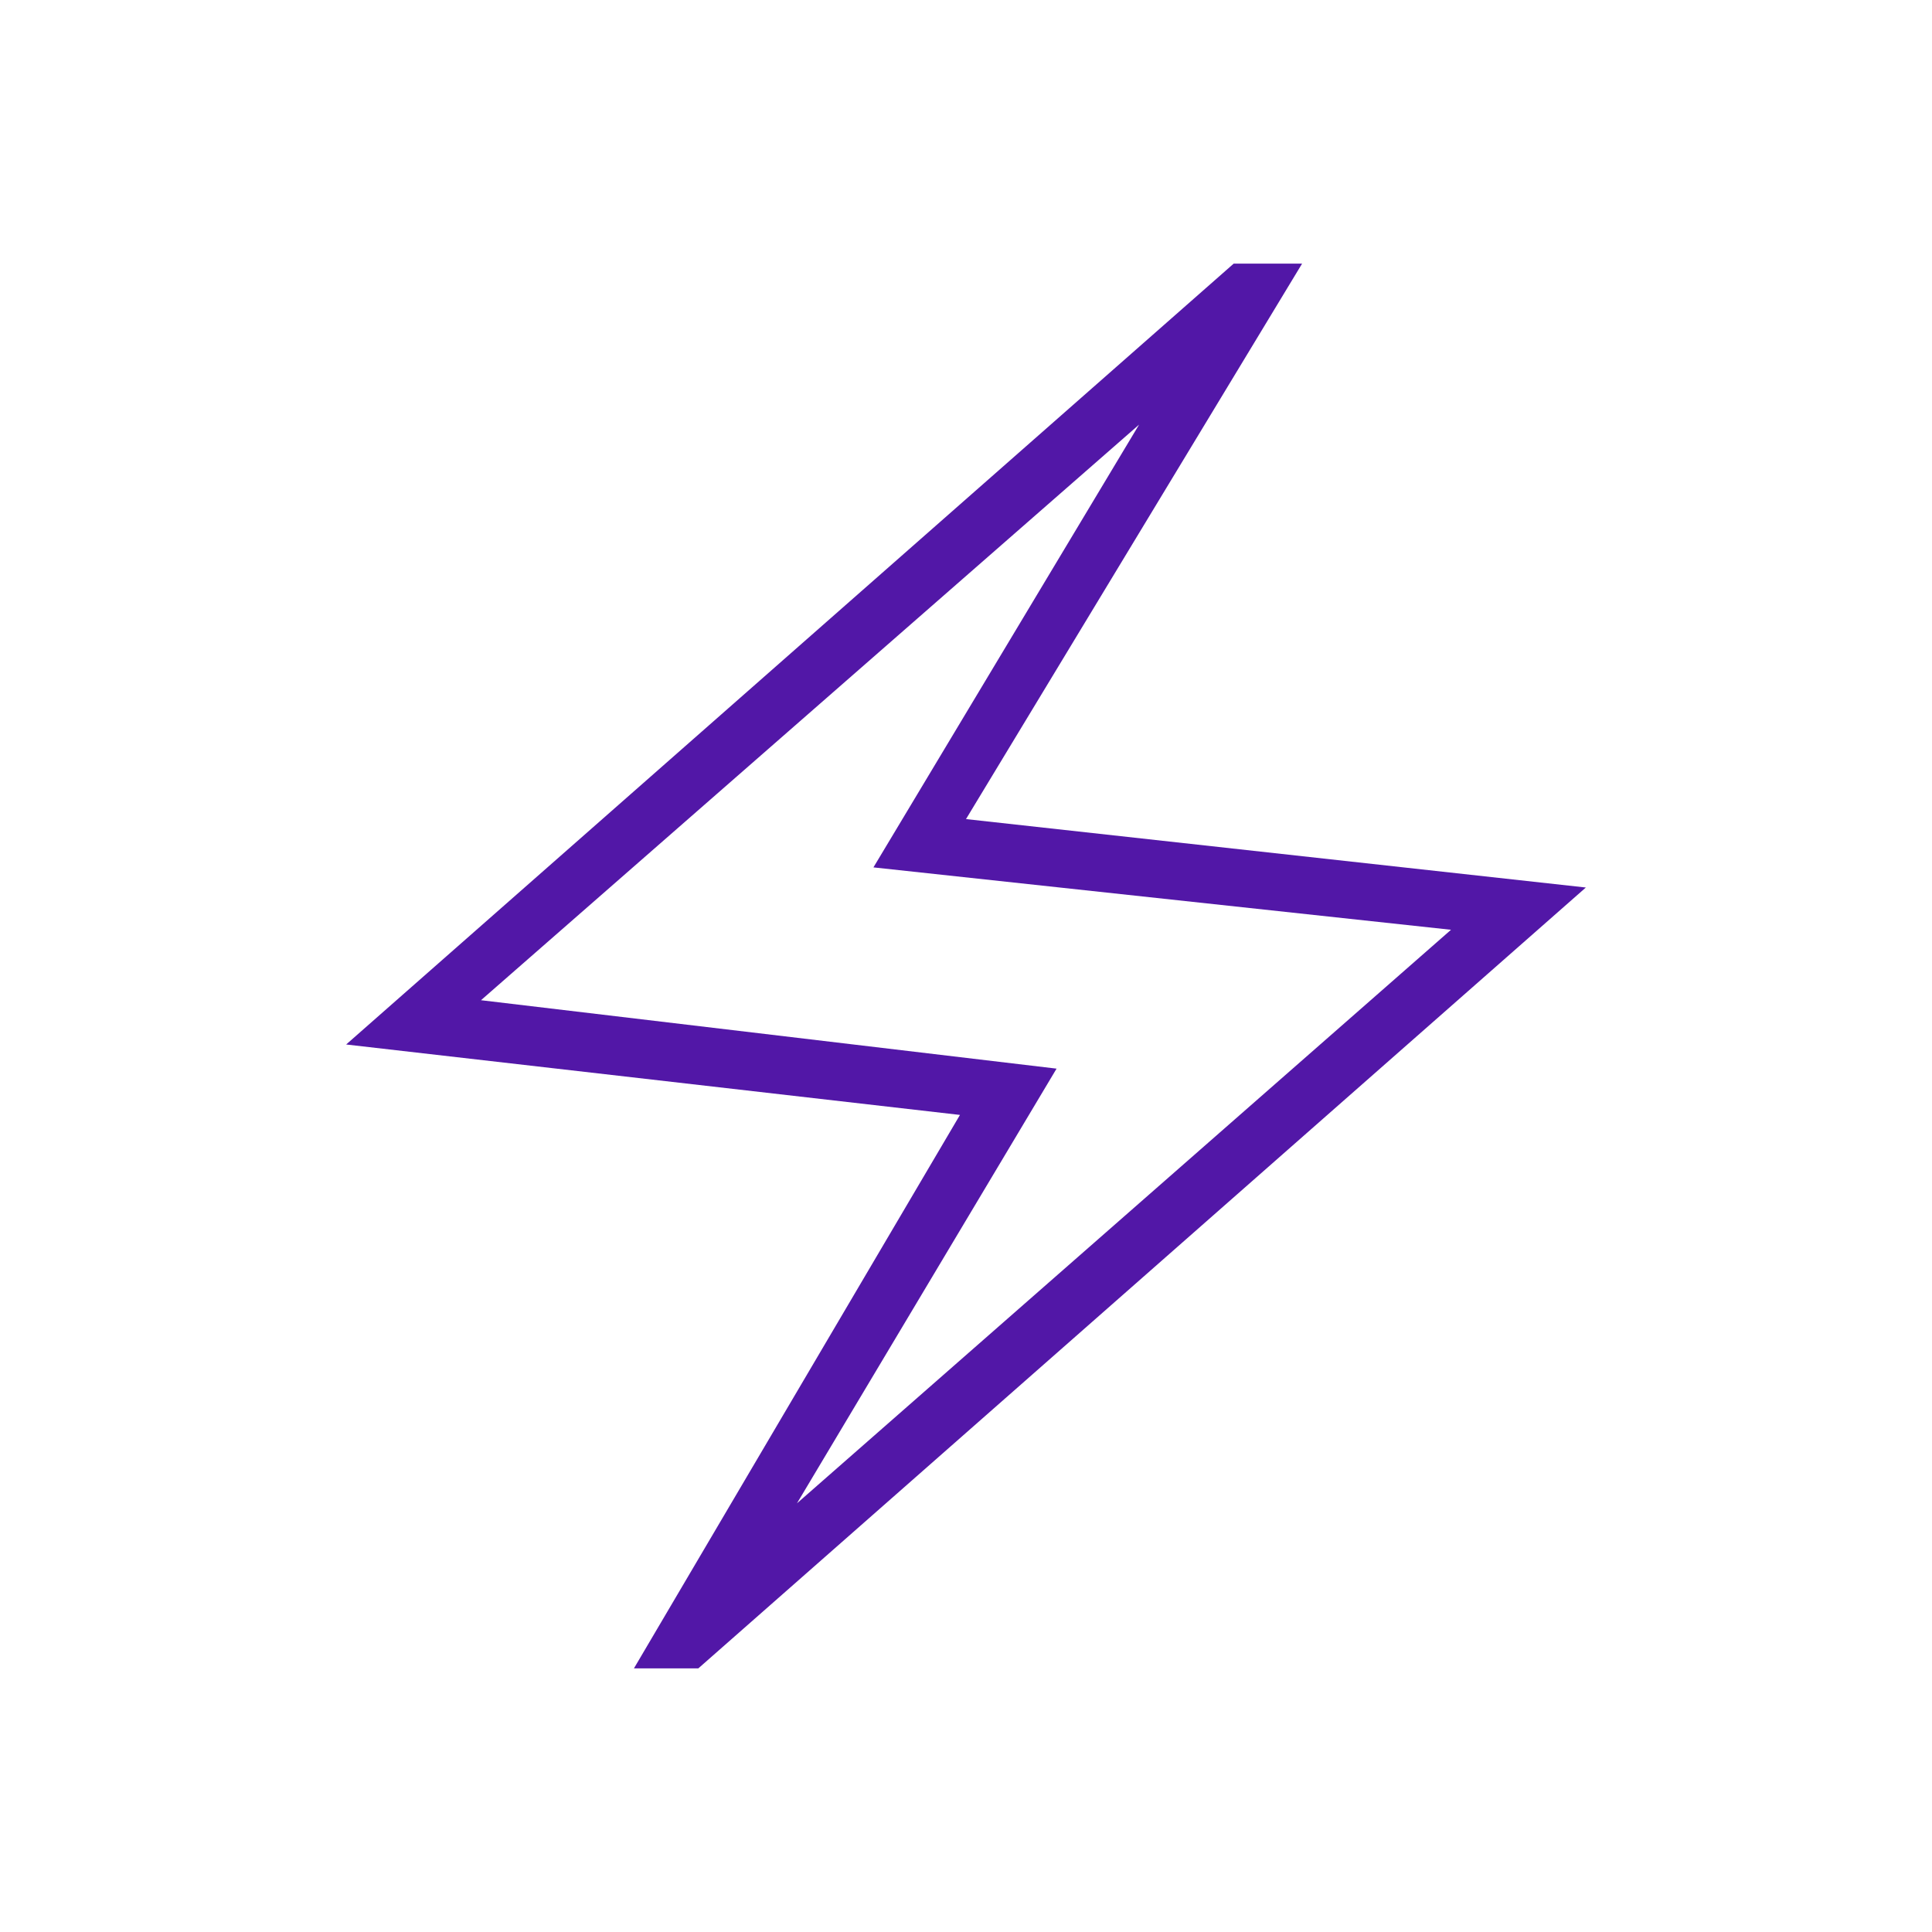 <svg xmlns="http://www.w3.org/2000/svg" height="24px" viewBox="0 -960 960 960" width="24px" fill="#5217a7"><path d="m315-131 162-275-305-35 441-388h34L480-553l308 34-441 388h-32Zm81-82 325-285-287-31 132-220-327 286 286 34-129 216Zm84-268Z"/></svg>